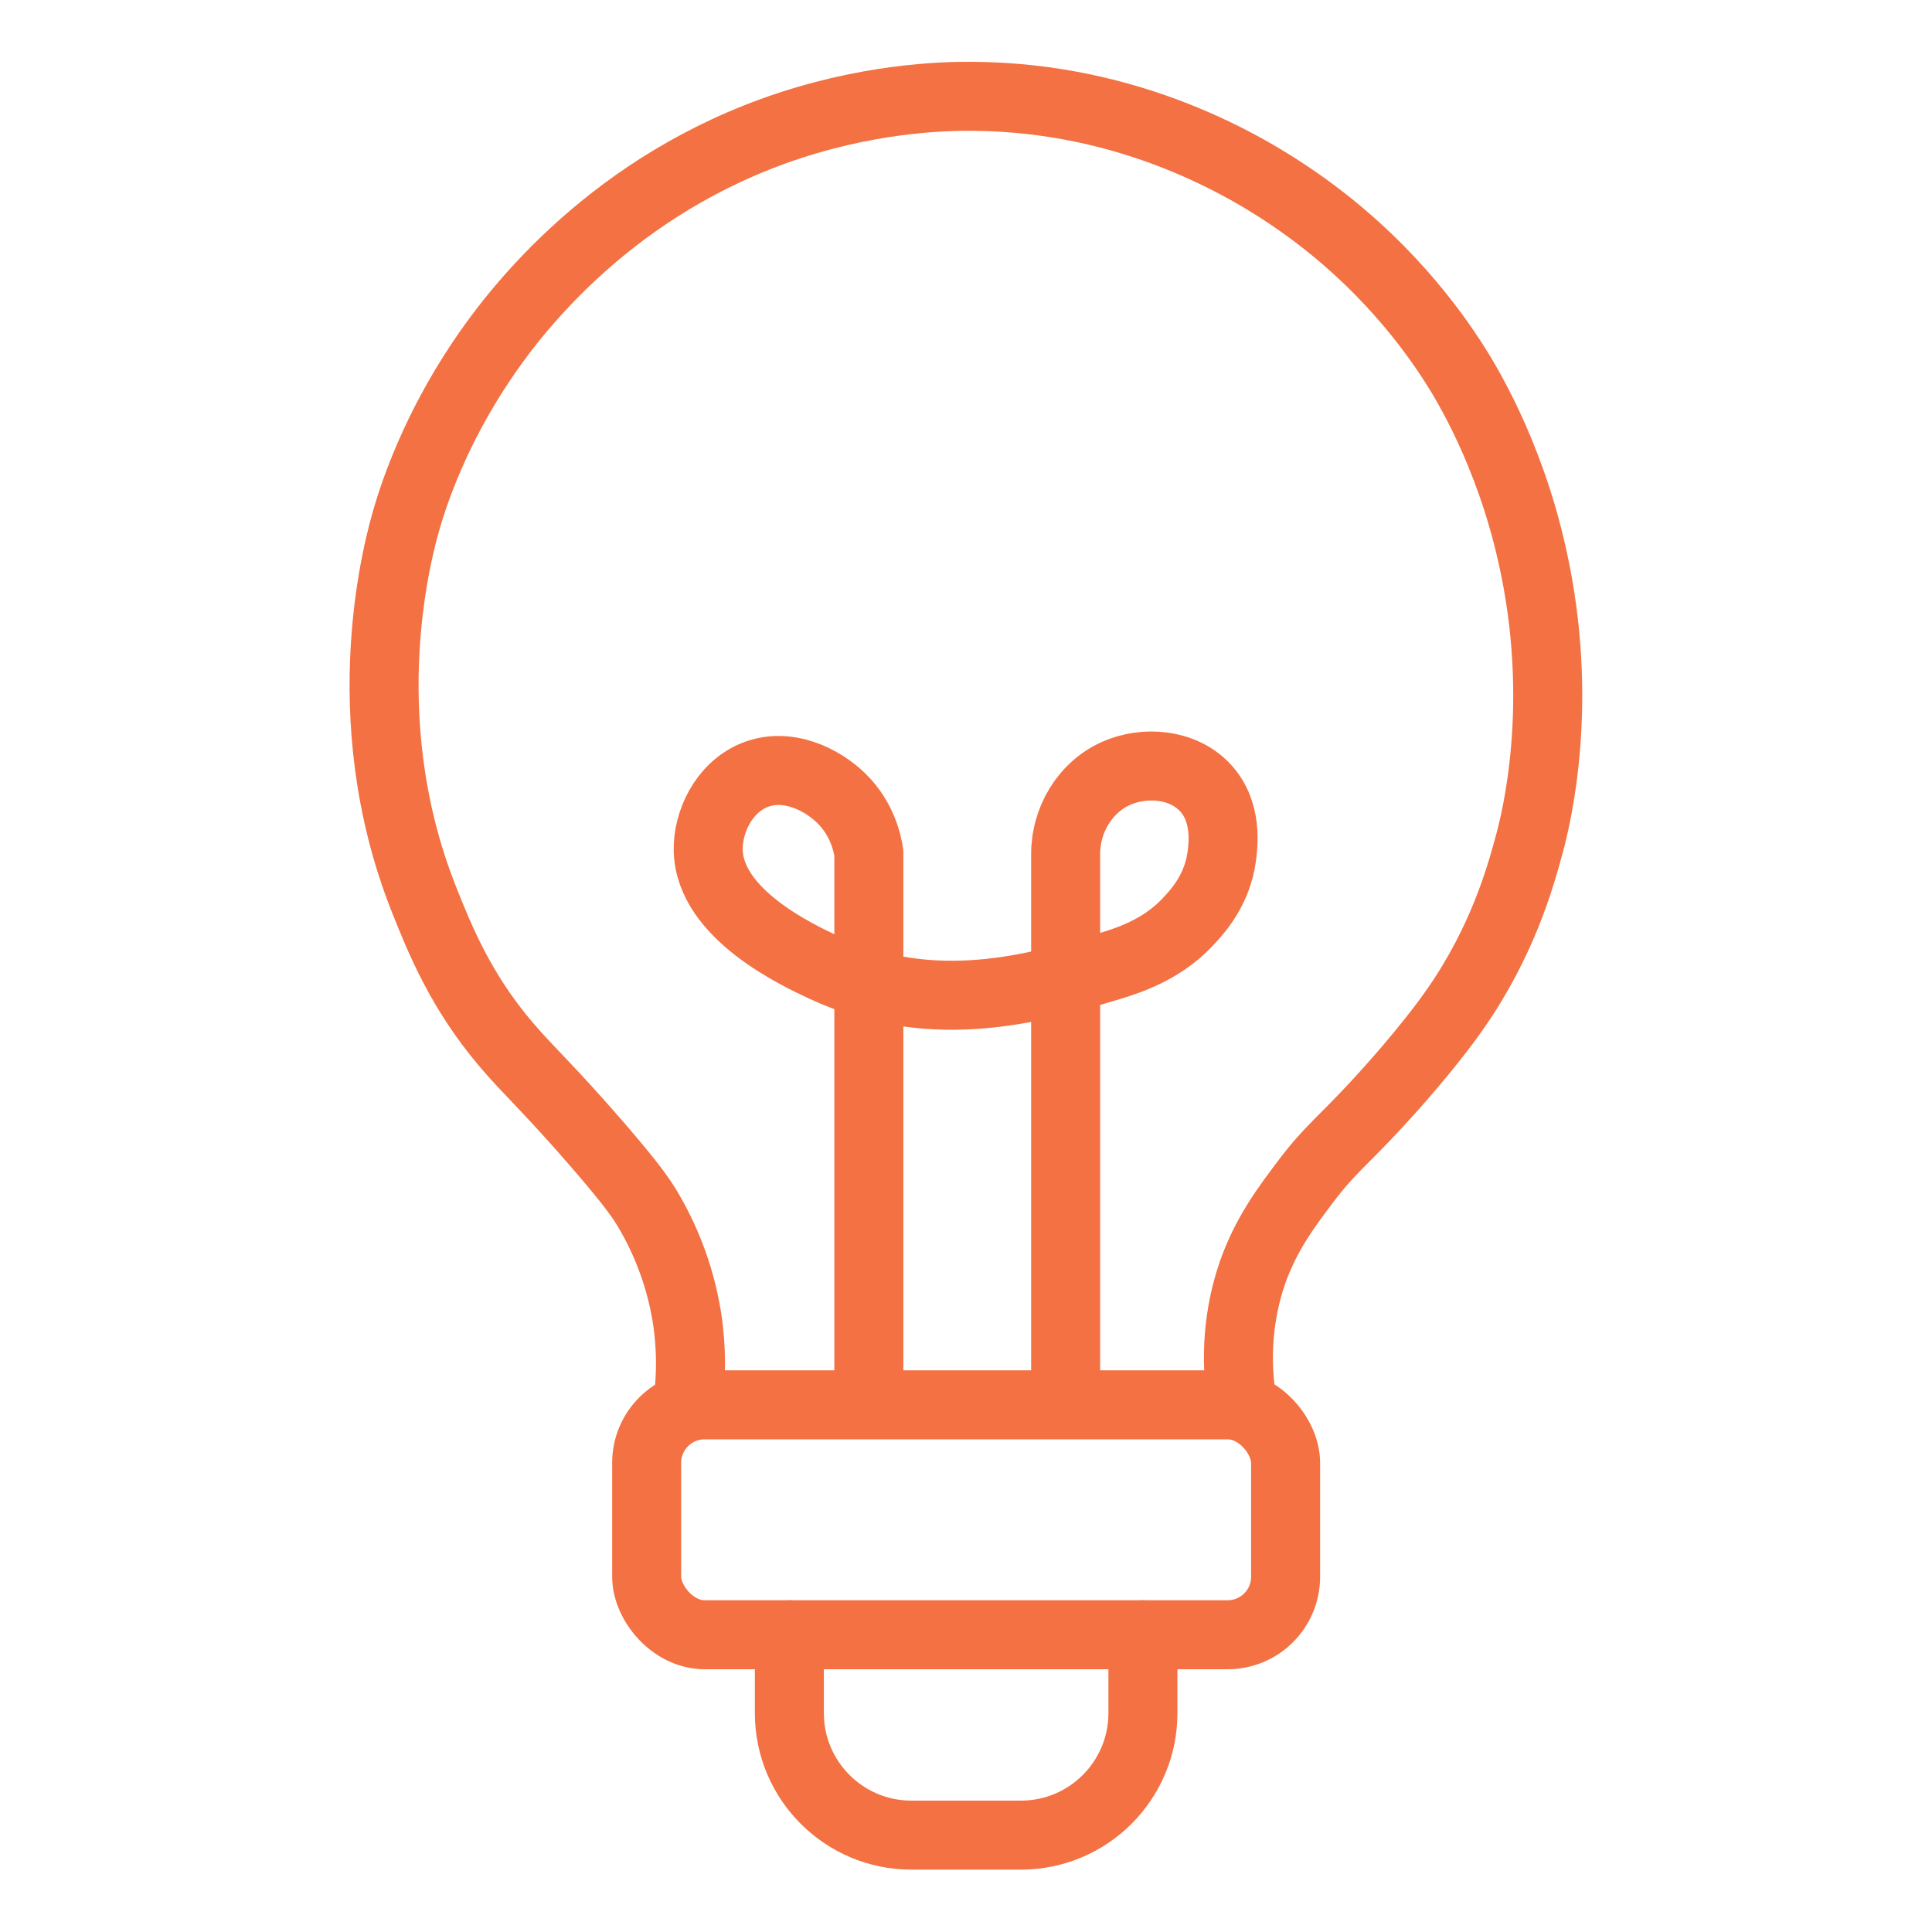 <?xml version="1.0" encoding="UTF-8"?>
<svg id="Layer_1" xmlns="http://www.w3.org/2000/svg" width="70" height="70" version="1.1" viewBox="0 0 70 70">
  <!-- Generator: Adobe Illustrator 29.8.1, SVG Export Plug-In . SVG Version: 2.1.1 Build 2)  -->
  <rect x="23.43" y="50.9" width="23.15" height="8.33" rx="2.1" ry="2.1" fill="none" stroke="#f37142" stroke-linecap="round" stroke-linejoin="round" stroke-width="2.5"/>
  <path d="M41.41,59.23v2.84c0,2.44-1.98,4.42-4.42,4.42h-3.97c-2.44,0-4.42-1.98-4.42-4.42v-2.84" fill="none" stroke="#f37142" stroke-linecap="round" stroke-linejoin="round" stroke-width="2.5"/>
  <path d="M24.95,50.62c.08-.74.12-1.73-.06-2.88-.1-.62-.38-2.11-1.33-3.77-.32-.56-.66-1.03-1.77-2.33-1.86-2.16-2.65-2.85-3.43-3.77-1.67-1.95-2.43-3.86-2.99-5.26-2.68-6.73-.89-12.96-.61-13.9.26-.88,1-3.11,2.66-5.59,1.07-1.61,4.39-6.11,10.58-8.36,3.34-1.21,6.16-1.28,7.25-1.27,5.73.04,9.91,2.5,11.79,3.82,3.12,2.18,4.89,4.68,5.65,5.87.41.64,1.98,3.17,2.82,6.92,1.22,5.39.13,9.65-.11,10.52-.31,1.15-.96,3.48-2.66,5.92-1.03,1.48-2.48,3.06-2.82,3.43-1.29,1.4-1.72,1.66-2.6,2.82-.7.93-1.44,1.9-1.94,3.32-.28.82-.67,2.3-.44,4.26" fill="none" stroke="#f37142" stroke-linecap="round" stroke-linejoin="round" stroke-width="2.5"/>
  <path d="M31.48,50.51v-19.6c-.05-.35-.24-1.25-1-1.99-.67-.66-1.95-1.33-3.16-.83-1.11.46-1.68,1.71-1.66,2.71.04,2.32,3.24,3.81,4.21,4.26,3.97,1.85,7.8.71,10.35-.06.89-.27,2.02-.69,2.93-1.72.32-.35.95-1.09,1.11-2.21.06-.42.23-1.67-.61-2.55-.82-.86-2.2-.95-3.21-.5-1.12.5-1.85,1.68-1.83,2.99v19.21" fill="none" stroke="#f37142" stroke-linecap="round" stroke-linejoin="round" stroke-width="2.5"/>
</svg>